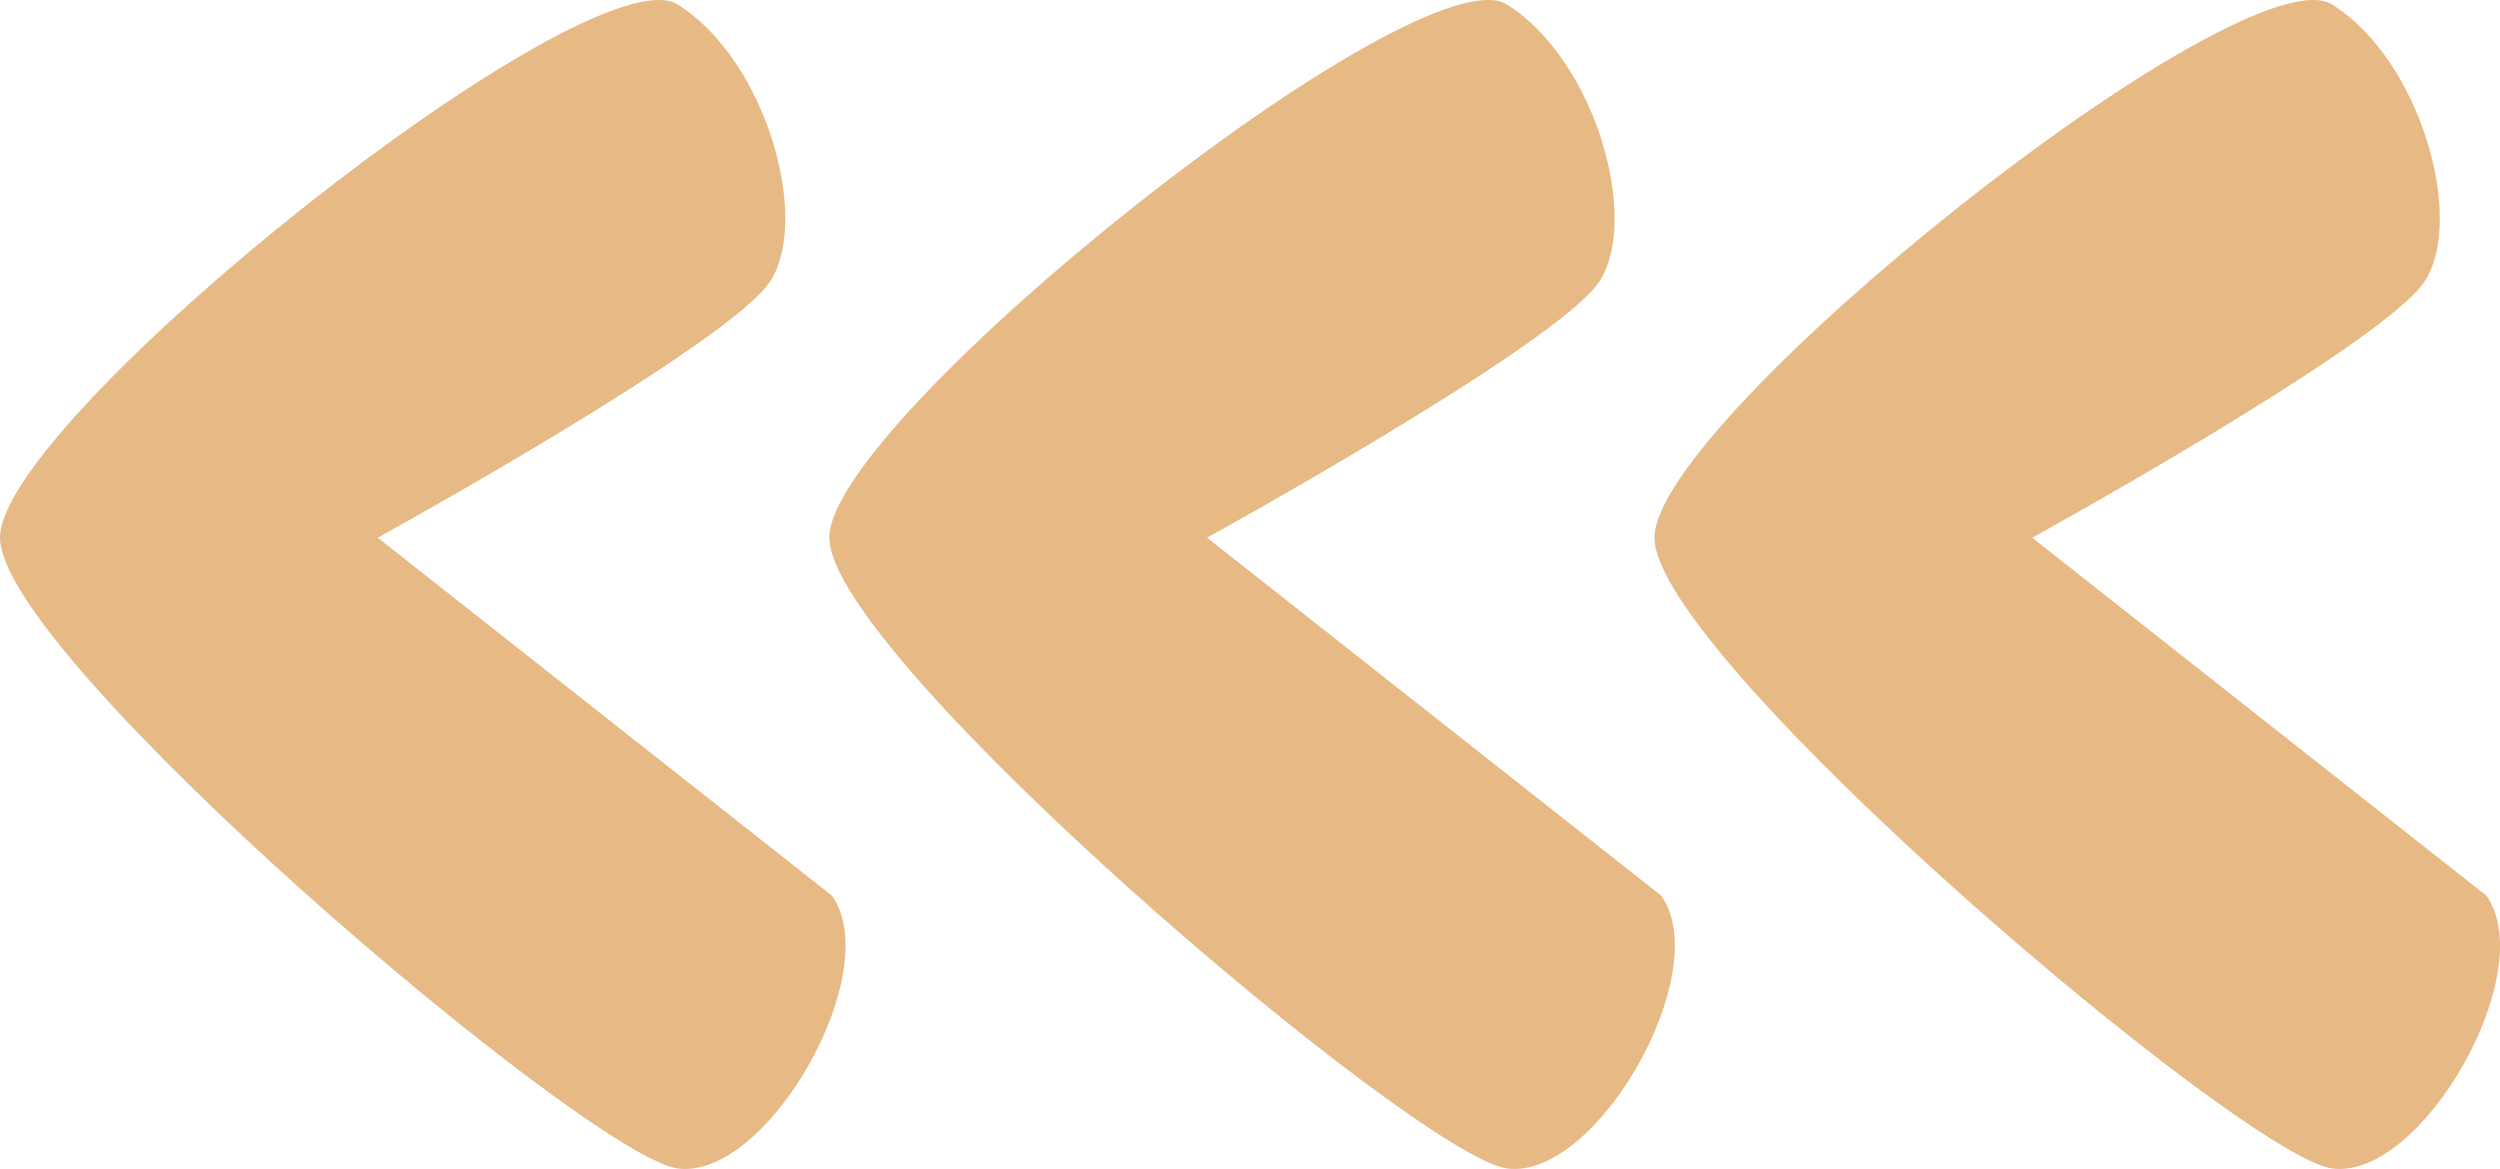 <svg xmlns="http://www.w3.org/2000/svg" width="126.122" height="58.972" viewBox="0 0 126.122 58.972"><g id="Groupe_260" data-name="Groupe 260" transform="translate(126.122 58.972) rotate(180)"><path id="Trac&#xE9;_59" data-name="Trac&#xE9; 59" d="M.685,13.786C-2.043,9.938,3.957-.586,8.472.026s34.183,25.808,34.183,31.82S12.925,61.525,8.472,58.746,1.76,47.961,3.787,44.8,23.6,31.846,23.6,31.846Z" transform="translate(0 0)" fill="#e6b985"></path><path id="Trac&#xE9;_60" data-name="Trac&#xE9; 60" d="M.685,13.786C-2.043,9.938,3.957-.586,8.472.026s34.183,25.808,34.183,31.82S12.925,61.525,8.472,58.746,1.76,47.961,3.787,44.8,23.6,31.846,23.6,31.846Z" transform="translate(41.629 0)" fill="#e6b985"></path><path id="Trac&#xE9;_61" data-name="Trac&#xE9; 61" d="M.685,13.786C-2.043,9.938,3.957-.586,8.472.026s34.183,25.808,34.183,31.82S12.925,61.525,8.472,58.746,1.76,47.961,3.787,44.8,23.6,31.846,23.6,31.846Z" transform="translate(83.466 0)" fill="#e6b985"></path></g></svg>